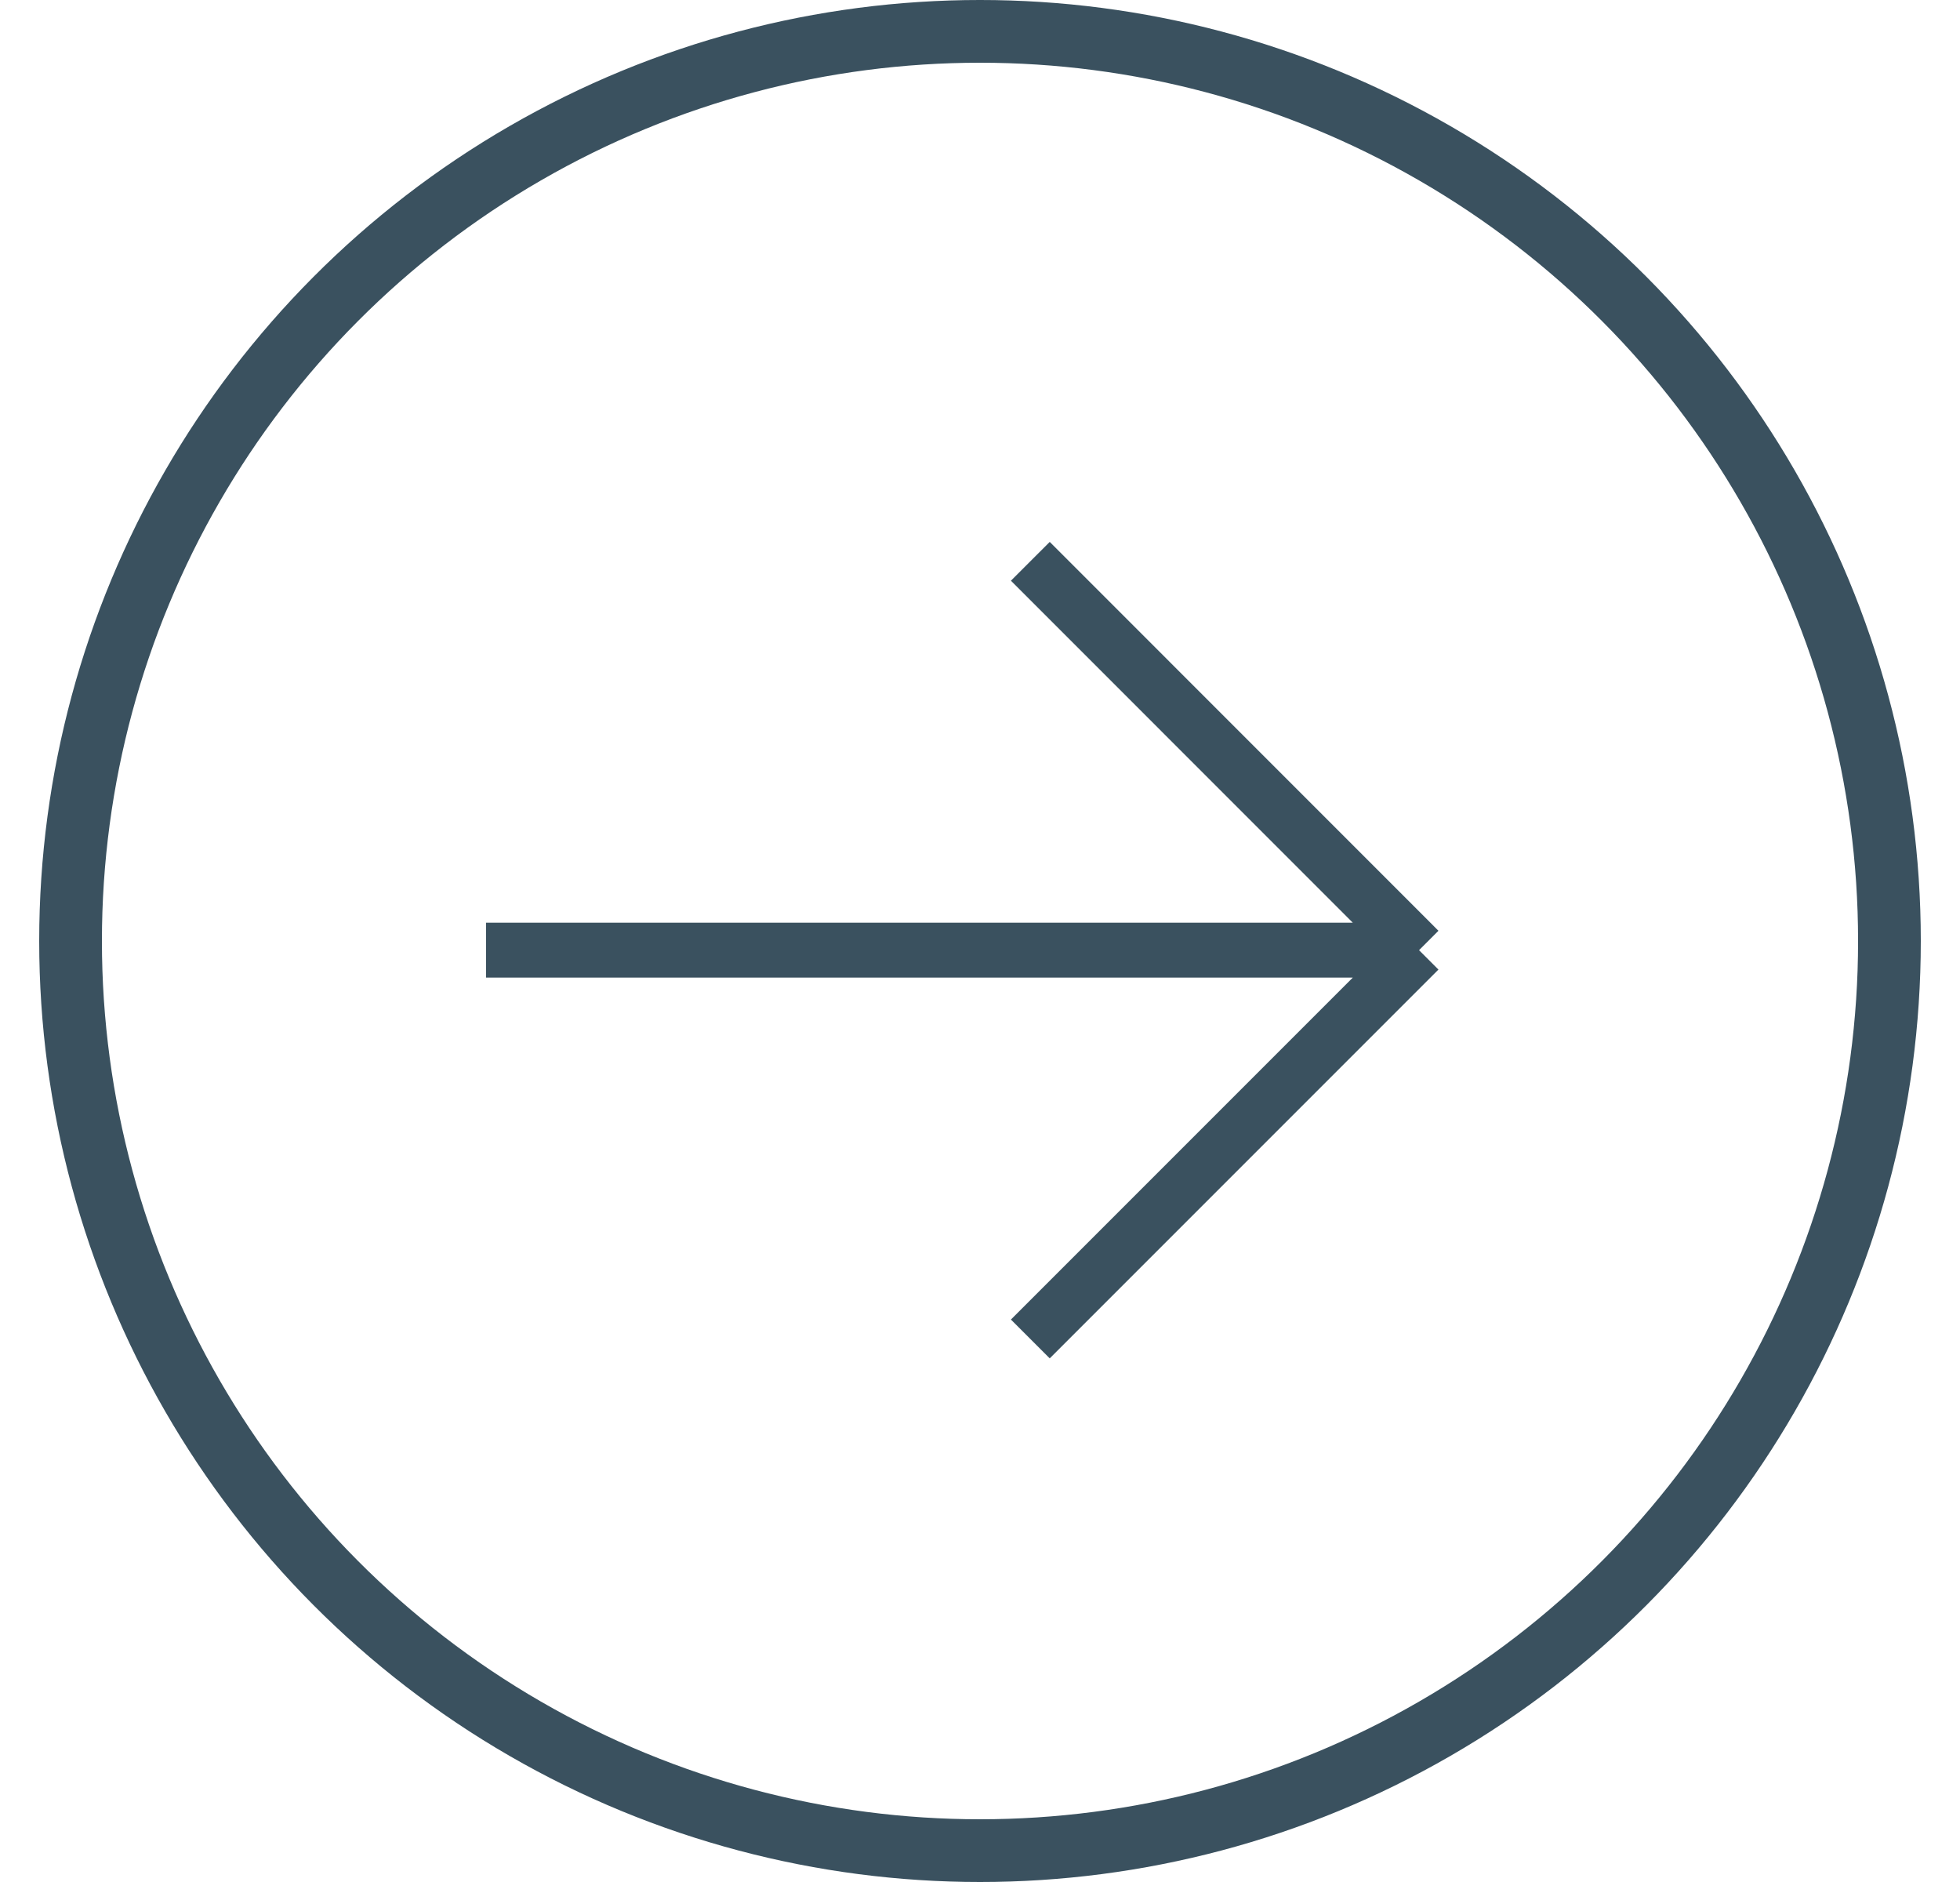 <svg width="25" height="24" viewBox="0 0 25 24" fill="none" xmlns="http://www.w3.org/2000/svg">
<path d="M18.1 12.117L13.142 17.075M18.1 12.117H6.2M18.1 12.117L13.142 7.158" stroke="#3A515F" stroke-width="0.7"/>
<circle cx="12.5" cy="12" r="11.6" stroke="#3A515F" stroke-width="0.8"/>
</svg>
